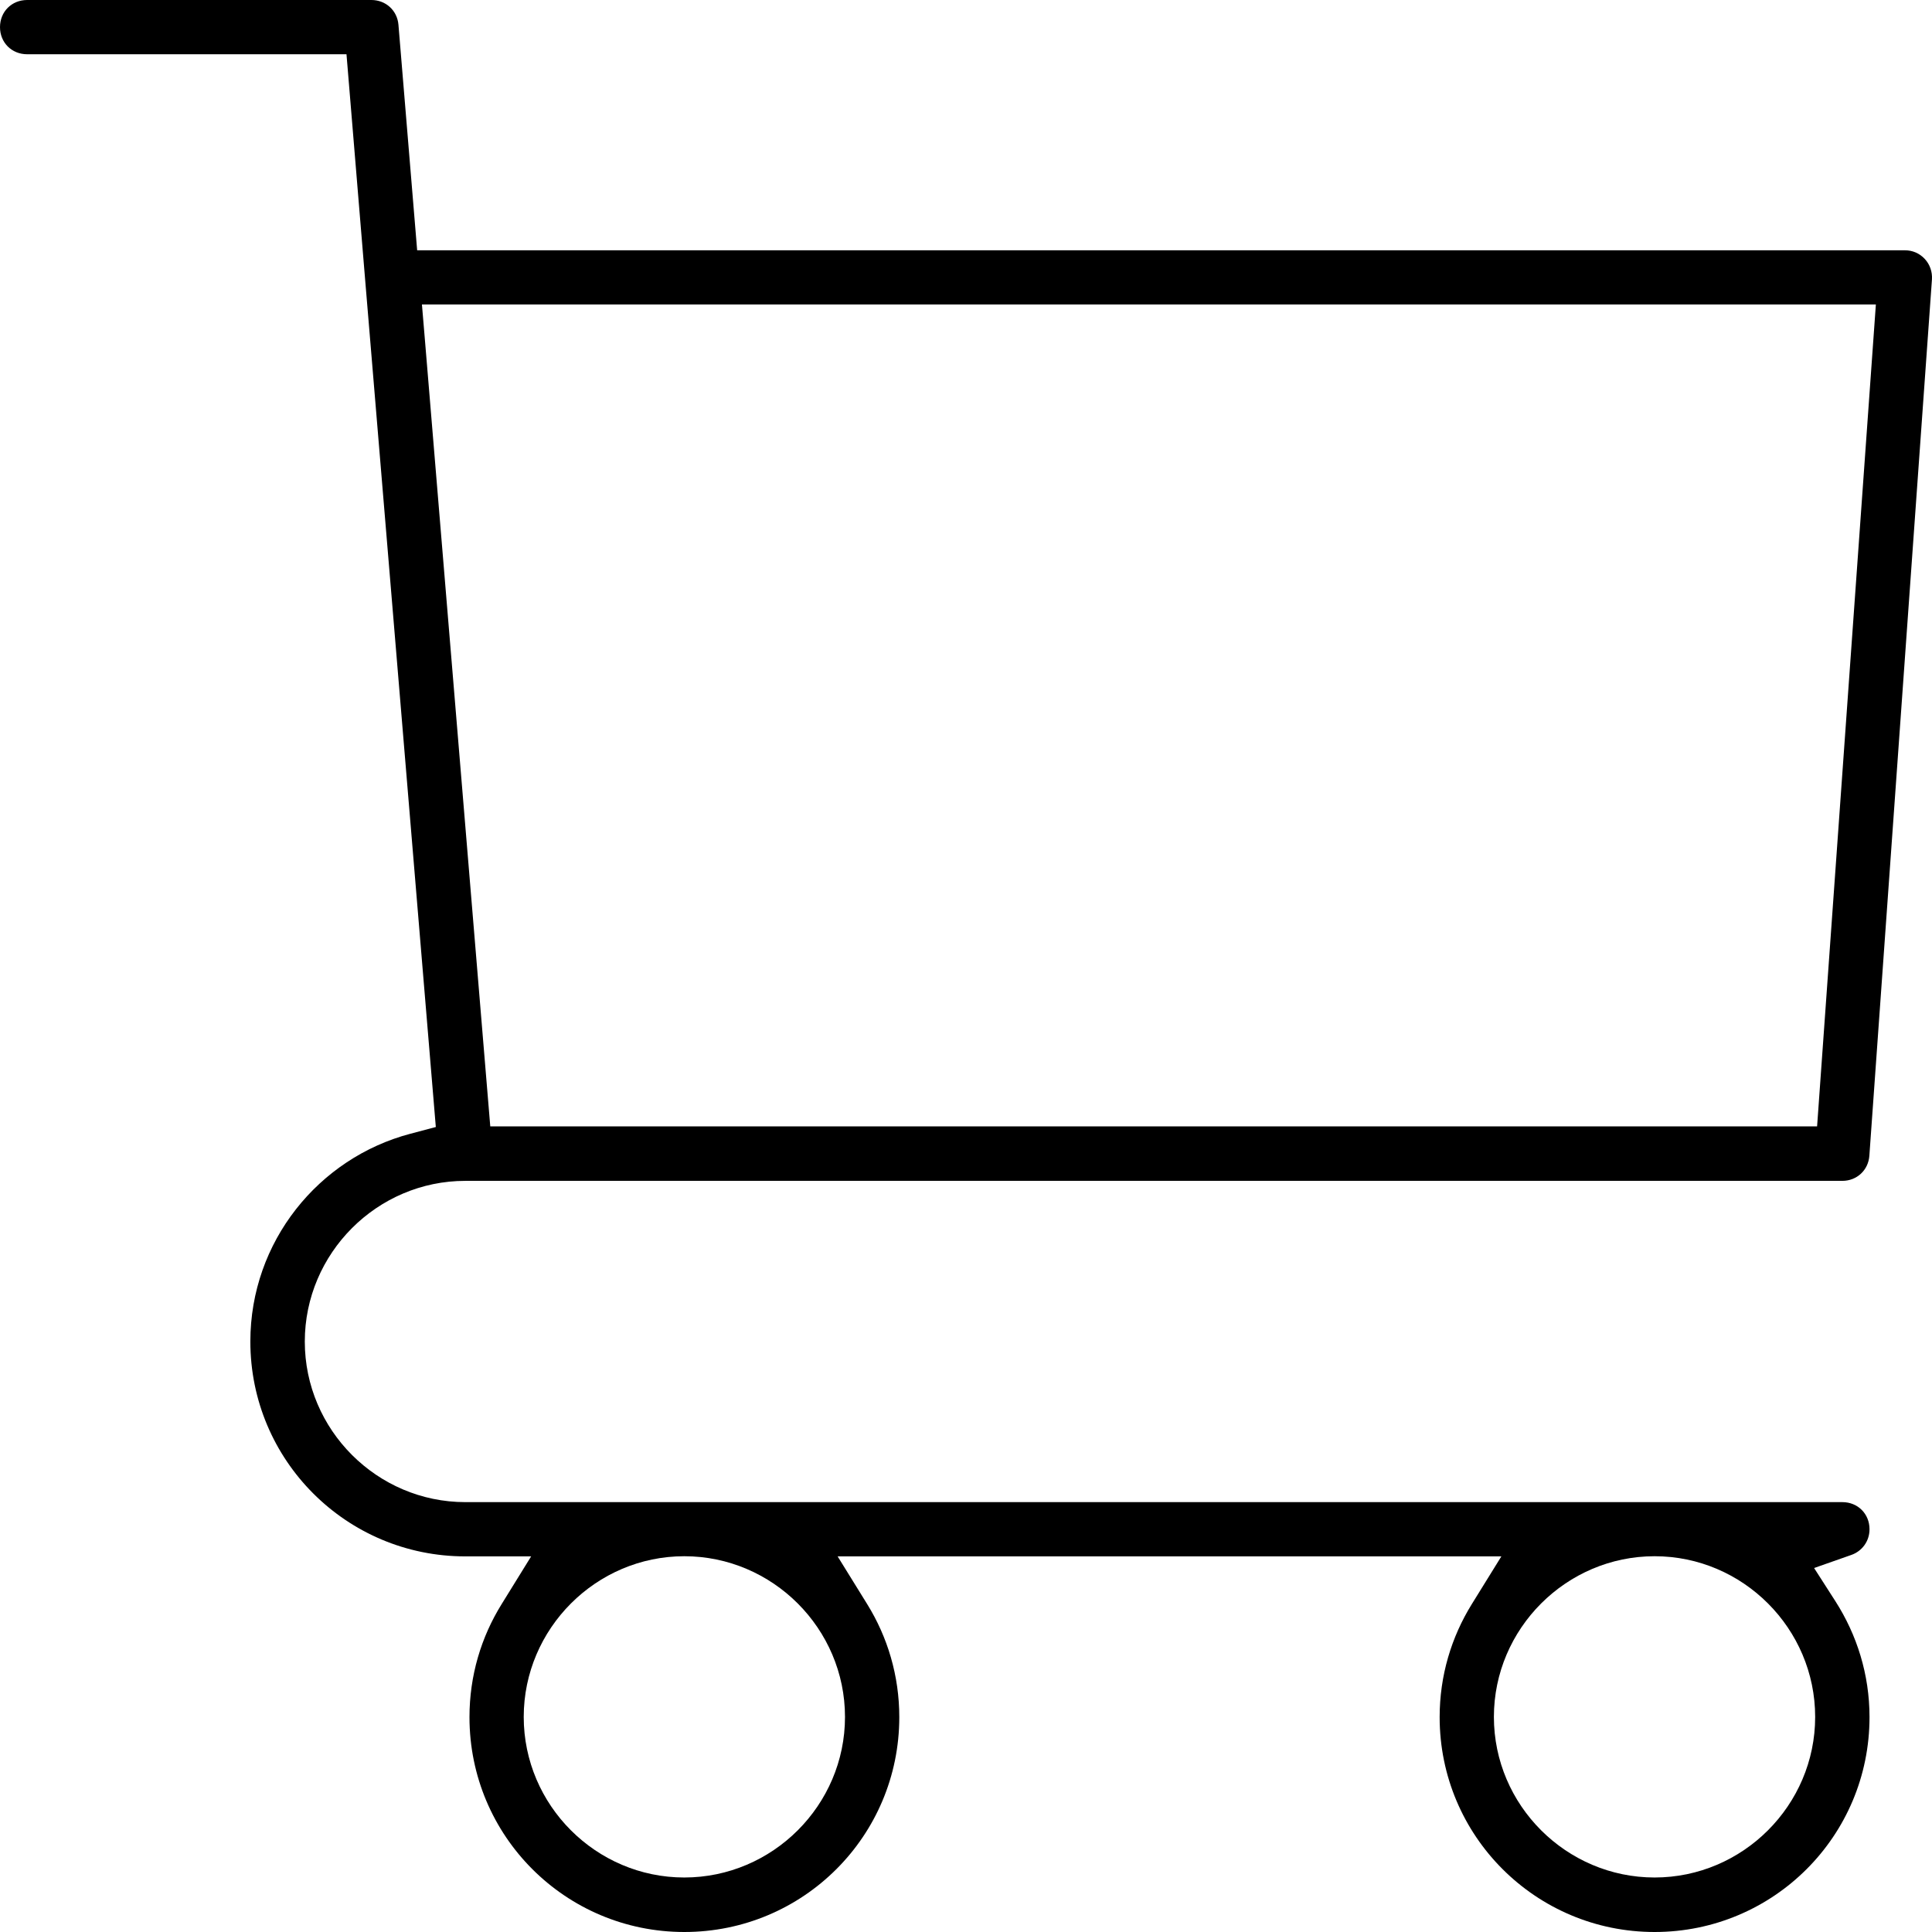 <svg width="38" height="38" viewBox="0 0 38 38" fill="none" xmlns="http://www.w3.org/2000/svg">
<path d="M0.534 0C0.23 0 0 0.23 0 0.534C0 0.837 0.23 1.067 0.534 1.067H6.815L7.182 5.503L8.572 22.167L8.073 22.299C6.264 22.776 4.924 24.424 4.924 26.386C4.924 28.722 6.815 30.612 9.151 30.612H10.447L9.866 31.552C9.465 32.198 9.234 32.956 9.234 33.774C9.234 36.111 11.122 38 13.46 38C15.799 38 17.688 36.111 17.688 33.774C17.688 32.958 17.457 32.198 17.057 31.552L16.475 30.612H29.53L28.948 31.552C28.548 32.198 28.316 32.956 28.316 33.774C28.316 36.111 30.207 38 32.544 38C34.881 38 36.771 36.112 36.771 33.774C36.771 32.933 36.523 32.155 36.1 31.494L35.681 30.841L36.415 30.583C36.62 30.511 36.771 30.318 36.771 30.078C36.771 29.775 36.541 29.545 36.237 29.545H9.153C7.416 29.545 5.995 28.122 5.995 26.387C5.995 24.652 7.416 23.226 9.153 23.226H36.237C36.522 23.226 36.748 23.016 36.768 22.731L37.999 5.496C38.009 5.346 37.958 5.2 37.857 5.092C37.754 4.982 37.618 4.923 37.468 4.923H8.205L7.837 0.488C7.814 0.207 7.589 0 7.304 0H0.534ZM8.299 5.989H36.896L35.74 22.154H9.643L8.355 6.655L8.299 5.989ZM13.459 30.609C15.196 30.609 16.62 32.033 16.62 33.77C16.62 35.506 15.196 36.928 13.459 36.928C11.723 36.928 10.301 35.505 10.301 33.77C10.301 32.035 11.723 30.609 13.459 30.609ZM32.544 30.609C34.281 30.609 35.702 32.033 35.702 33.77C35.702 35.506 34.279 36.928 32.544 36.928C30.808 36.928 29.383 35.506 29.383 33.77C29.383 32.033 30.808 30.609 32.544 30.609Z" fill="black"/>
</svg>
